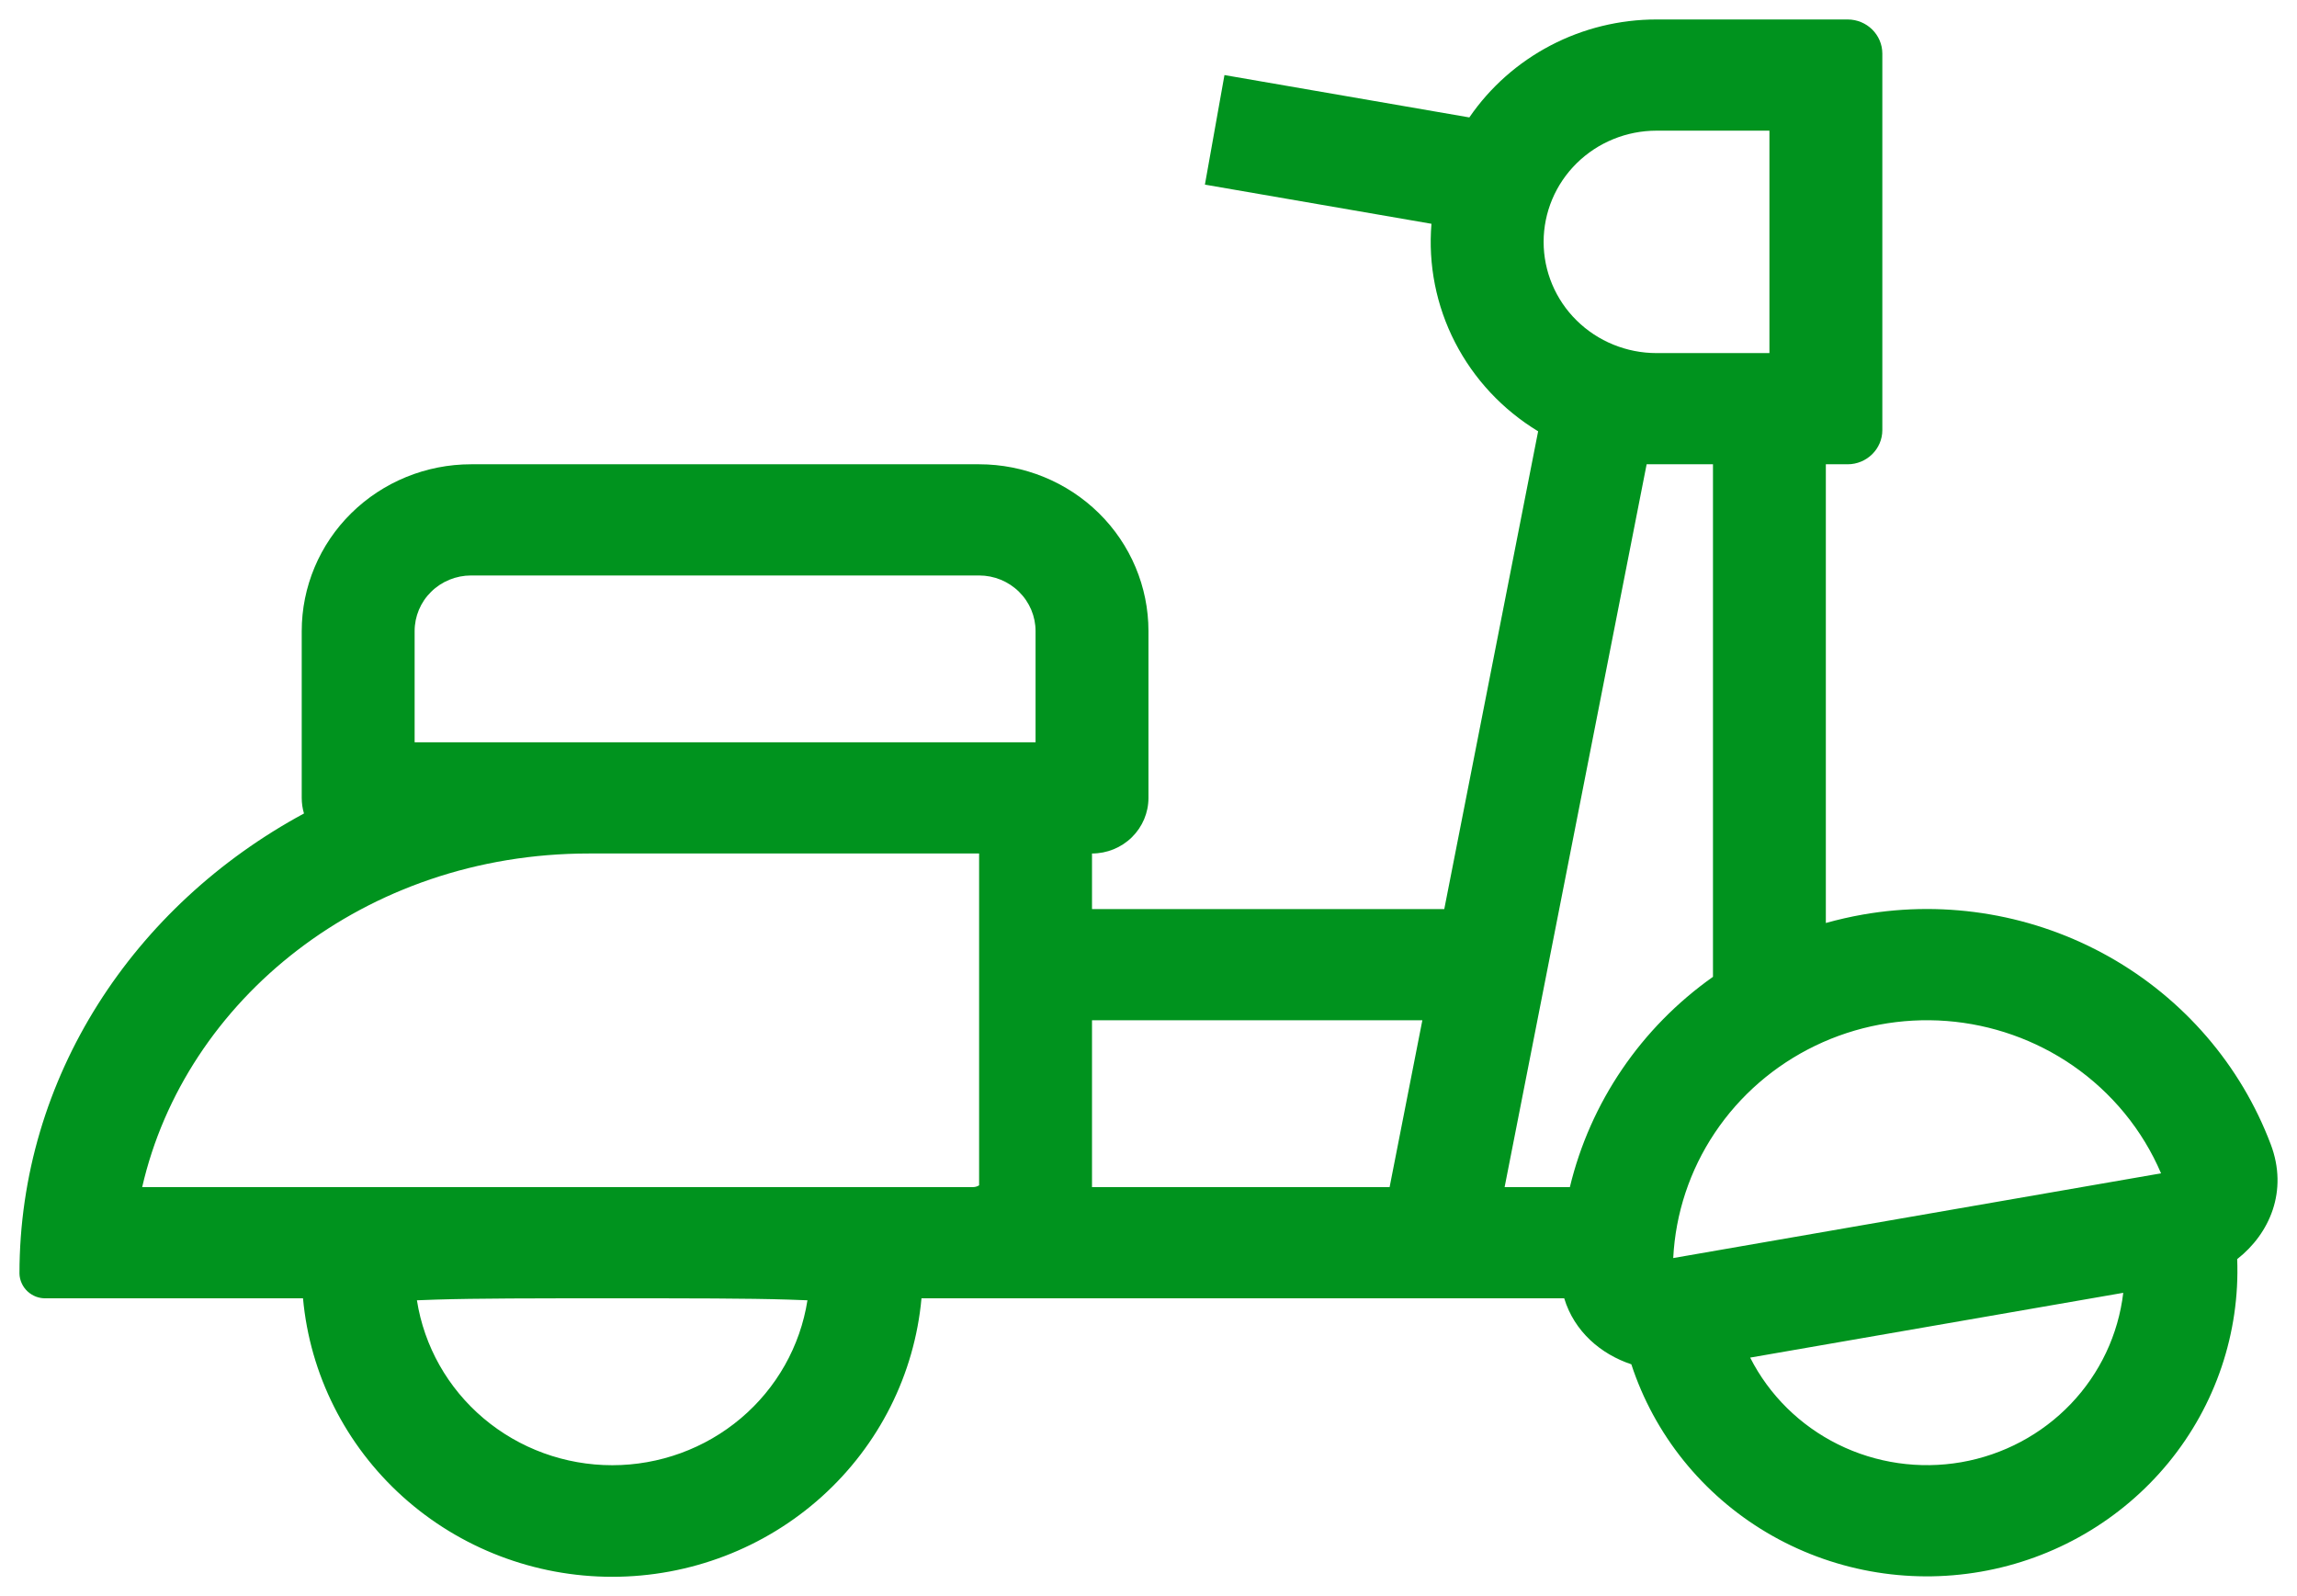 <svg width="59" height="41" viewBox="0 0 59 41" fill="none" xmlns="http://www.w3.org/2000/svg">
<path fill-rule="evenodd" clip-rule="evenodd" d="M39.508 11.078C38.596 10.525 37.858 9.735 37.374 8.794C36.89 7.854 36.681 6.799 36.768 5.748L30.949 4.742L31.451 1.928L37.741 3.016C38.272 2.241 38.988 1.607 39.826 1.168C40.664 0.729 41.599 0.5 42.549 0.5H47.457C47.95 0.5 48.349 0.893 48.349 1.378V11.047C48.349 11.532 47.948 11.925 47.457 11.925H46.898V23.707C47.213 23.619 47.532 23.546 47.857 23.489C50.027 23.112 52.263 23.496 54.176 24.575C56.089 25.654 57.557 27.358 58.326 29.393C58.779 30.592 58.297 31.688 57.464 32.34C57.536 34.236 56.909 36.094 55.698 37.57C54.487 39.045 52.775 40.04 50.878 40.369C48.981 40.699 47.027 40.341 45.377 39.362C43.727 38.382 42.493 36.848 41.902 35.042C41.118 34.782 40.436 34.2 40.178 33.347H23.669C23.491 35.301 22.577 37.118 21.107 38.442C19.637 39.766 17.718 40.5 15.726 40.5C13.734 40.5 11.815 39.766 10.345 38.442C8.875 37.118 7.961 35.301 7.783 33.347H1.181C1.094 33.35 1.008 33.335 0.926 33.305C0.845 33.274 0.771 33.228 0.707 33.169C0.644 33.11 0.593 33.04 0.558 32.961C0.522 32.883 0.502 32.799 0.5 32.713C0.5 27.663 3.439 23.255 7.808 20.894C7.769 20.764 7.75 20.629 7.75 20.494V16.209C7.75 15.073 8.208 13.983 9.024 13.18C9.84 12.377 10.946 11.925 12.1 11.925H25.149C26.303 11.925 27.409 12.377 28.225 13.18C29.041 13.983 29.499 15.073 29.499 16.209V20.494C29.499 20.873 29.346 21.236 29.074 21.504C28.802 21.772 28.434 21.922 28.049 21.922V23.35H37.097L39.508 11.078ZM39.649 6.213C39.649 5.455 39.954 4.729 40.498 4.193C41.042 3.657 41.78 3.356 42.549 3.356H45.449V9.069H42.549C41.78 9.069 41.042 8.768 40.498 8.232C39.954 7.697 39.649 6.97 39.649 6.213ZM36.534 26.206H28.049V30.491H35.693L36.534 26.206ZM38.647 30.491H40.323C40.847 28.313 42.152 26.395 43.999 25.09V11.925H42.295L38.647 30.491ZM44.954 34.87C45.443 35.833 46.235 36.615 47.212 37.099C48.189 37.583 49.298 37.743 50.375 37.557C51.452 37.37 52.439 36.845 53.189 36.061C53.939 35.277 54.411 34.276 54.537 33.206L44.954 34.87ZM10.65 16.209C10.65 15.831 10.802 15.467 11.074 15.2C11.346 14.932 11.715 14.781 12.1 14.781H25.149C25.534 14.781 25.903 14.932 26.174 15.2C26.446 15.467 26.599 15.831 26.599 16.209V19.066H10.65V16.209ZM3.652 30.491C4.754 25.685 9.364 21.922 15.124 21.922H25.149V30.445C25.101 30.476 25.045 30.491 24.988 30.491H3.652ZM20.247 33.38C20.43 33.386 20.594 33.392 20.74 33.398C20.555 34.578 19.948 35.653 19.028 36.43C18.108 37.207 16.936 37.634 15.725 37.634C14.513 37.634 13.341 37.207 12.421 36.43C11.501 35.653 10.894 34.578 10.709 33.398C10.855 33.391 11.019 33.385 11.202 33.38C12.269 33.347 13.709 33.347 15.725 33.347C17.74 33.347 19.18 33.347 20.248 33.38M53.238 27.367C52.282 26.709 51.165 26.314 50.003 26.224C48.84 26.135 47.674 26.354 46.627 26.859C45.579 27.364 44.688 28.136 44.046 29.096C43.404 30.055 43.036 31.166 42.978 32.313L55.508 30.137C55.032 29.021 54.244 28.062 53.238 27.367Z" fill="#00931E"/>
</svg>
